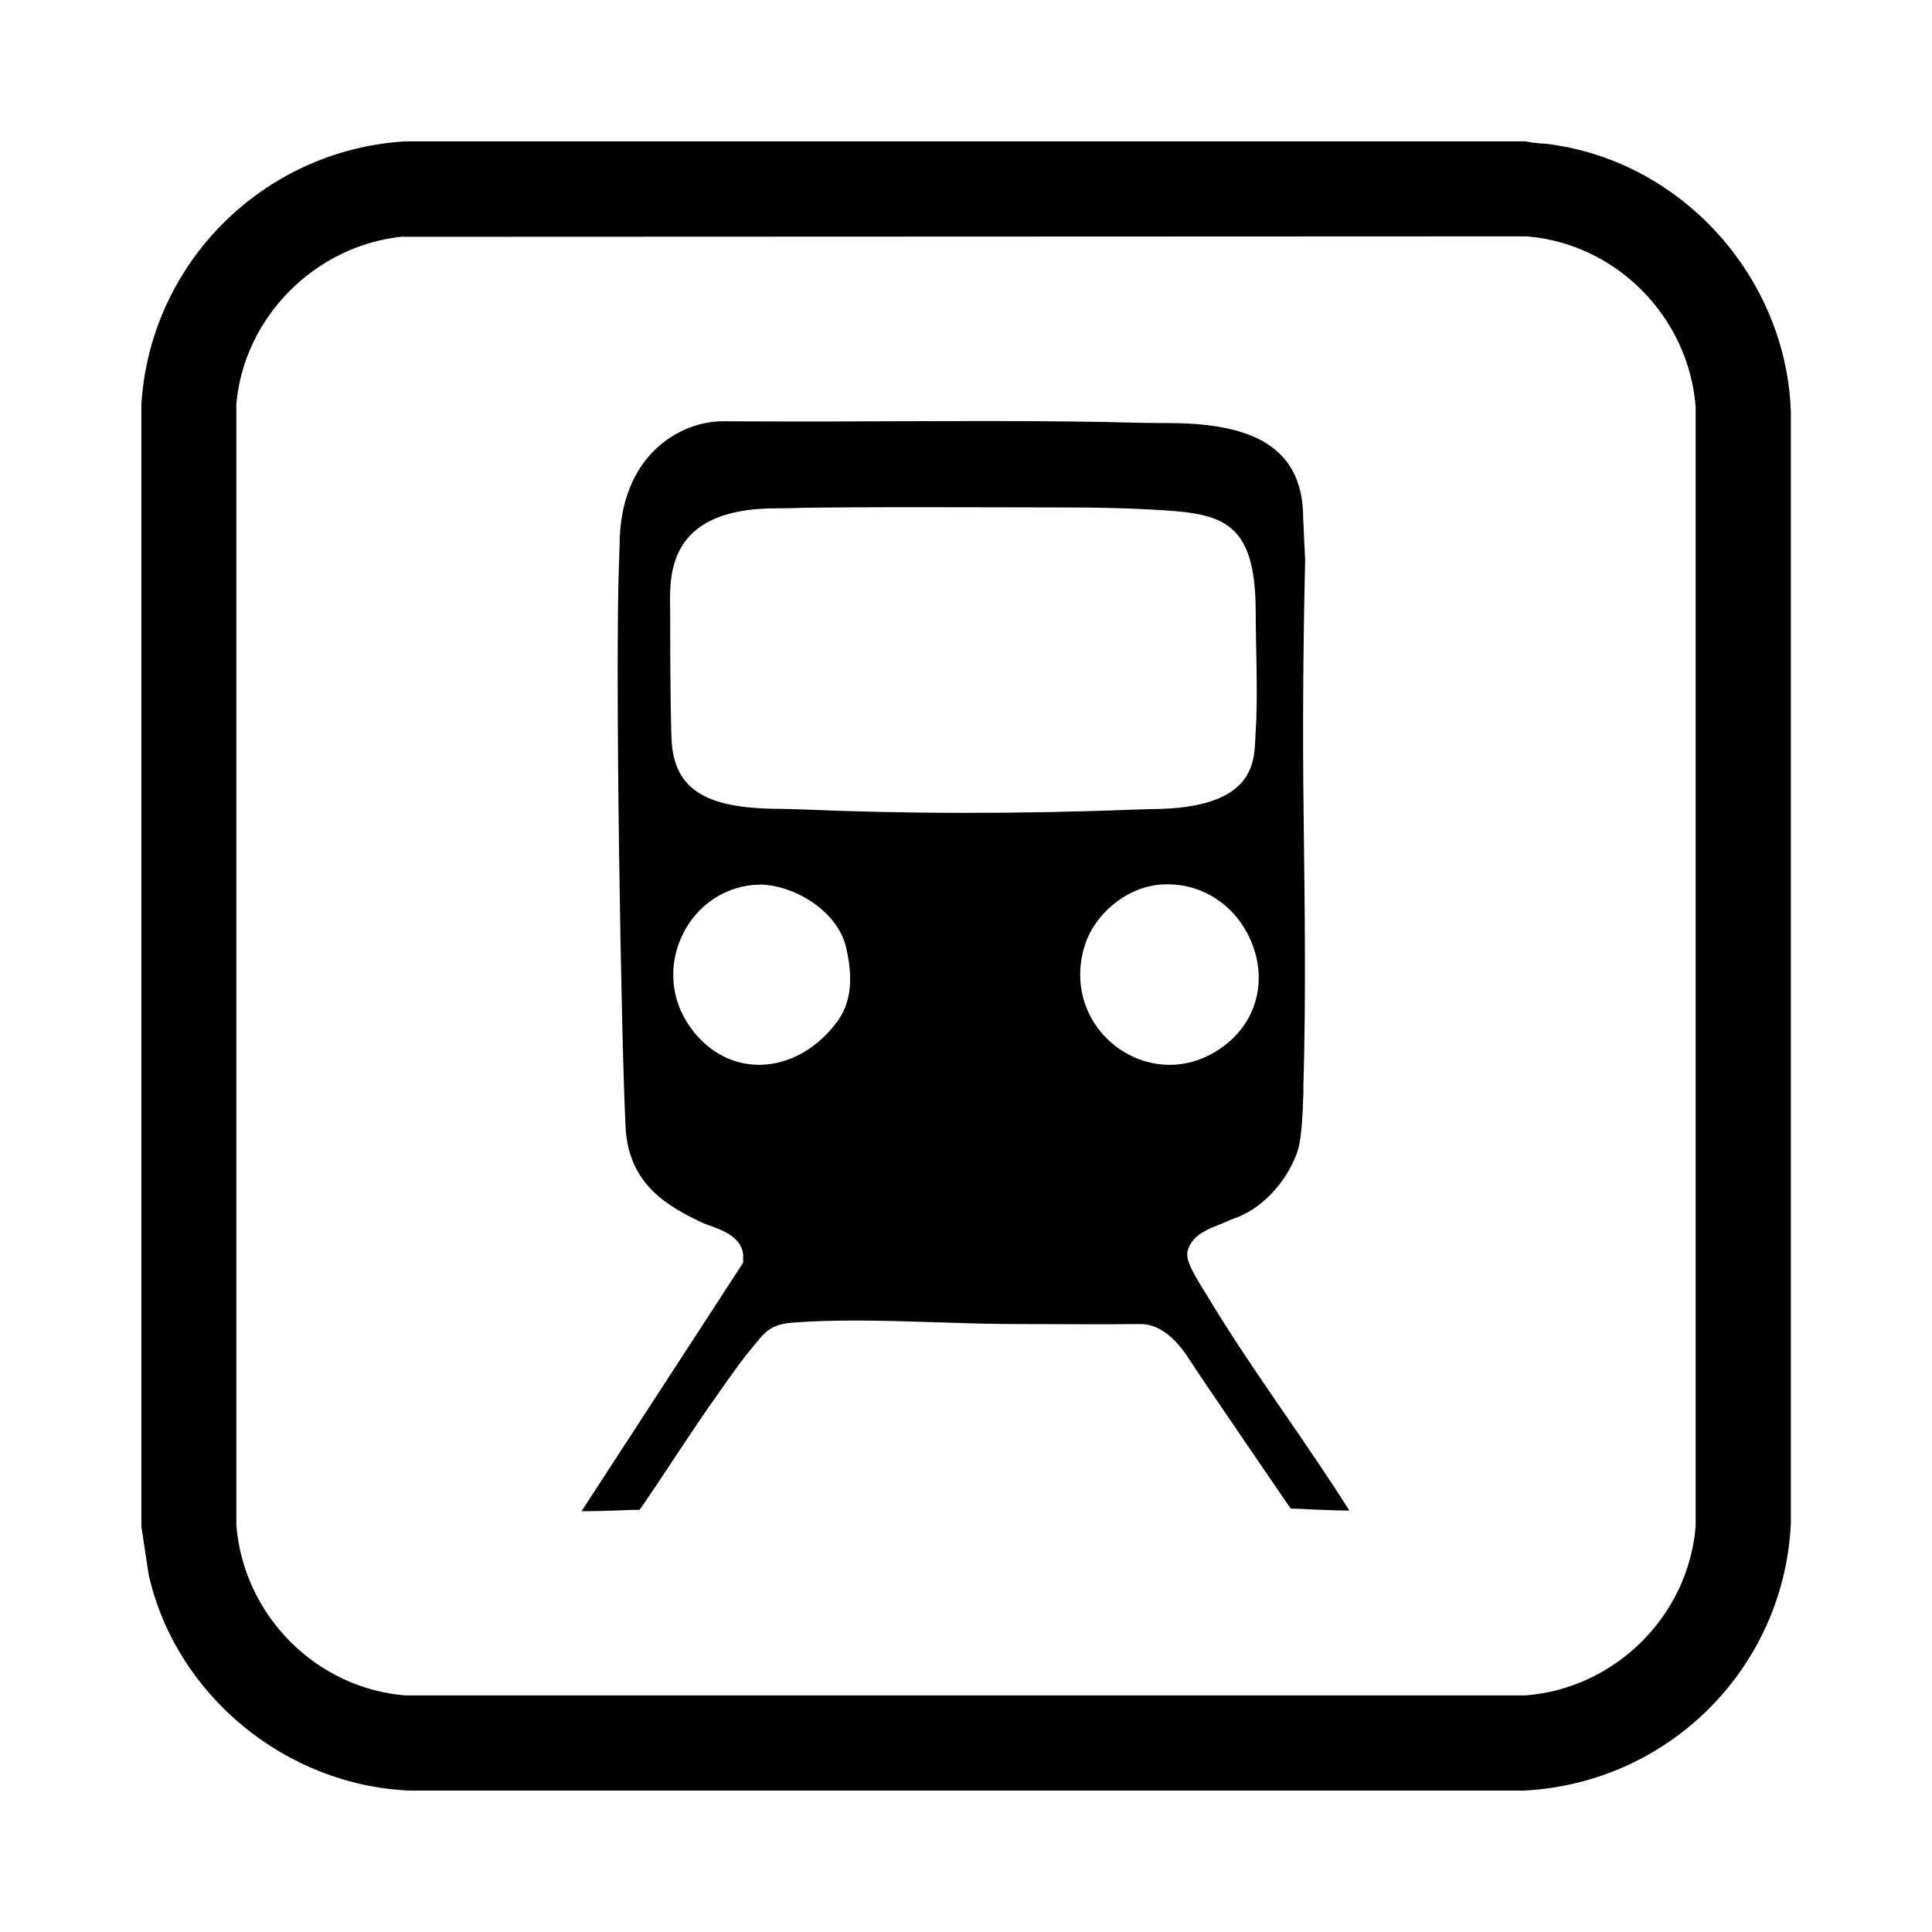 <?xml version="1.0" encoding="UTF-8"?> <svg xmlns="http://www.w3.org/2000/svg" viewBox="0 0 87.87 87.87"><path d="M18.69,81.44c-5.68-.21-10.7-4.34-11.93-9.83l-.33-2.19V18.4c.39-6.43,5.55-11.59,12.01-11.97h50.95c.26.06.53.08.77.1.13,0,.26.02.39.04,5.99.83,10.68,6.05,10.9,12.14v50.61c-.33,6.56-5.56,11.79-12.16,12.12H18.69ZM18.32,10.76c-3.99.4-7.22,3.67-7.57,7.6v51.01c.33,4.11,3.63,7.41,7.68,7.74h50.95c4.1-.32,7.41-3.63,7.74-7.69V18.49c-.33-4.11-3.64-7.42-7.69-7.74h-.03s-51.09.02-51.09.02Z"></path><path d="M26.45,68.73l7.35-11.3v-.19c.06-.94-.94-1.29-1.55-1.51-.11-.04-.2-.07-.27-.1-1.53-.73-3.32-1.68-3.52-4.22-.21-3.9-.5-21.24-.3-25.99l.02-.6c0-4.1,2.72-5.63,4.64-5.66,1.03,0,2.06.01,3.1.01,1.45,0,2.91,0,4.36-.01,1.45,0,2.9-.01,4.35-.01,2.83,0,5.12.02,7.21.08.44.01.85.01,1.22.01,3.39,0,6.21.77,6.21,4.32l.09,1.93c-.09,3.79-.12,7.77-.07,11.54.05,4.07.11,8.27-.01,12.39v.28c-.03.79-.06,2.12-.29,2.73-.51,1.41-1.67,2.59-2.87,2.99-.15.05-.33.14-.52.22-.48.19-.99.38-1.28.71-.12.13-.26.33-.31.56-.06.35.08.7.74,1.78l.08.12c1.14,1.91,2.41,3.76,3.64,5.55.97,1.41,1.97,2.87,2.9,4.34-.04,0-.09,0-.14,0-.53,0-1.06-.03-1.6-.05-.31-.02-.62-.03-.93-.04,0,0-4.07-5.94-4.58-6.74-1.09-1.73-2.07-1.65-2.37-1.65-.26,0-1.29.01-1.55.01-.62,0-3.09-.01-3.95-.01-1.2,0-2.42-.04-3.65-.08-1.23-.04-2.47-.08-3.68-.08-1.09,0-2.04.03-2.92.1-.92.07-1.24.46-1.57.87l-.15.18c-.42.49-.82,1.05-1.21,1.6l-.22.31c-.74,1.03-1.45,2.1-2.14,3.14-.53.81-1.07,1.62-1.62,2.41-.37,0-.74.02-1.12.03-.43.02-.86.03-1.27.03-.09,0-.17,0-.26,0ZM34.52,40.24c-.1,0-.19,0-.28.01-1.35.13-2.54.95-3.17,2.21-.65,1.29-.59,2.78.14,3.98.77,1.26,1.98,1.99,3.31,1.99h0c1.36,0,2.71-.76,3.61-2.04.74-1.06.56-2.37.36-3.27-.38-1.7-2.4-2.89-3.97-2.89ZM53.12,40.22c-.16,0-.33,0-.5.03-1.43.17-2.81,1.31-3.27,2.71-.43,1.31-.23,2.68.55,3.76.78,1.07,2.01,1.71,3.3,1.71h0c.96,0,1.89-.36,2.68-1.03,1.28-1.09,1.7-2.77,1.1-4.39-.62-1.69-2.14-2.79-3.87-2.79ZM48.47,23.08c-1.48,0-10.75-.04-12.43.03-.26,0-.5.01-.74.01-5.42,0-4.78,3.63-4.82,4.94,0,0,0,3.99.06,5.51.09,2.51,1.79,3.22,5.07,3.22.24,0,.48.01.74.02,2.38.1,4.92.16,7.55.16s5.21-.05,7.73-.15c.23,0,.44-.02.65-.02,5.09,0,4.75-2.37,4.83-3.56.11-1.52,0-4.05,0-5.42,0-4.32-1.67-4.48-4.84-4.65-1.12-.06-2.36-.09-3.81-.09Z"></path></svg> 